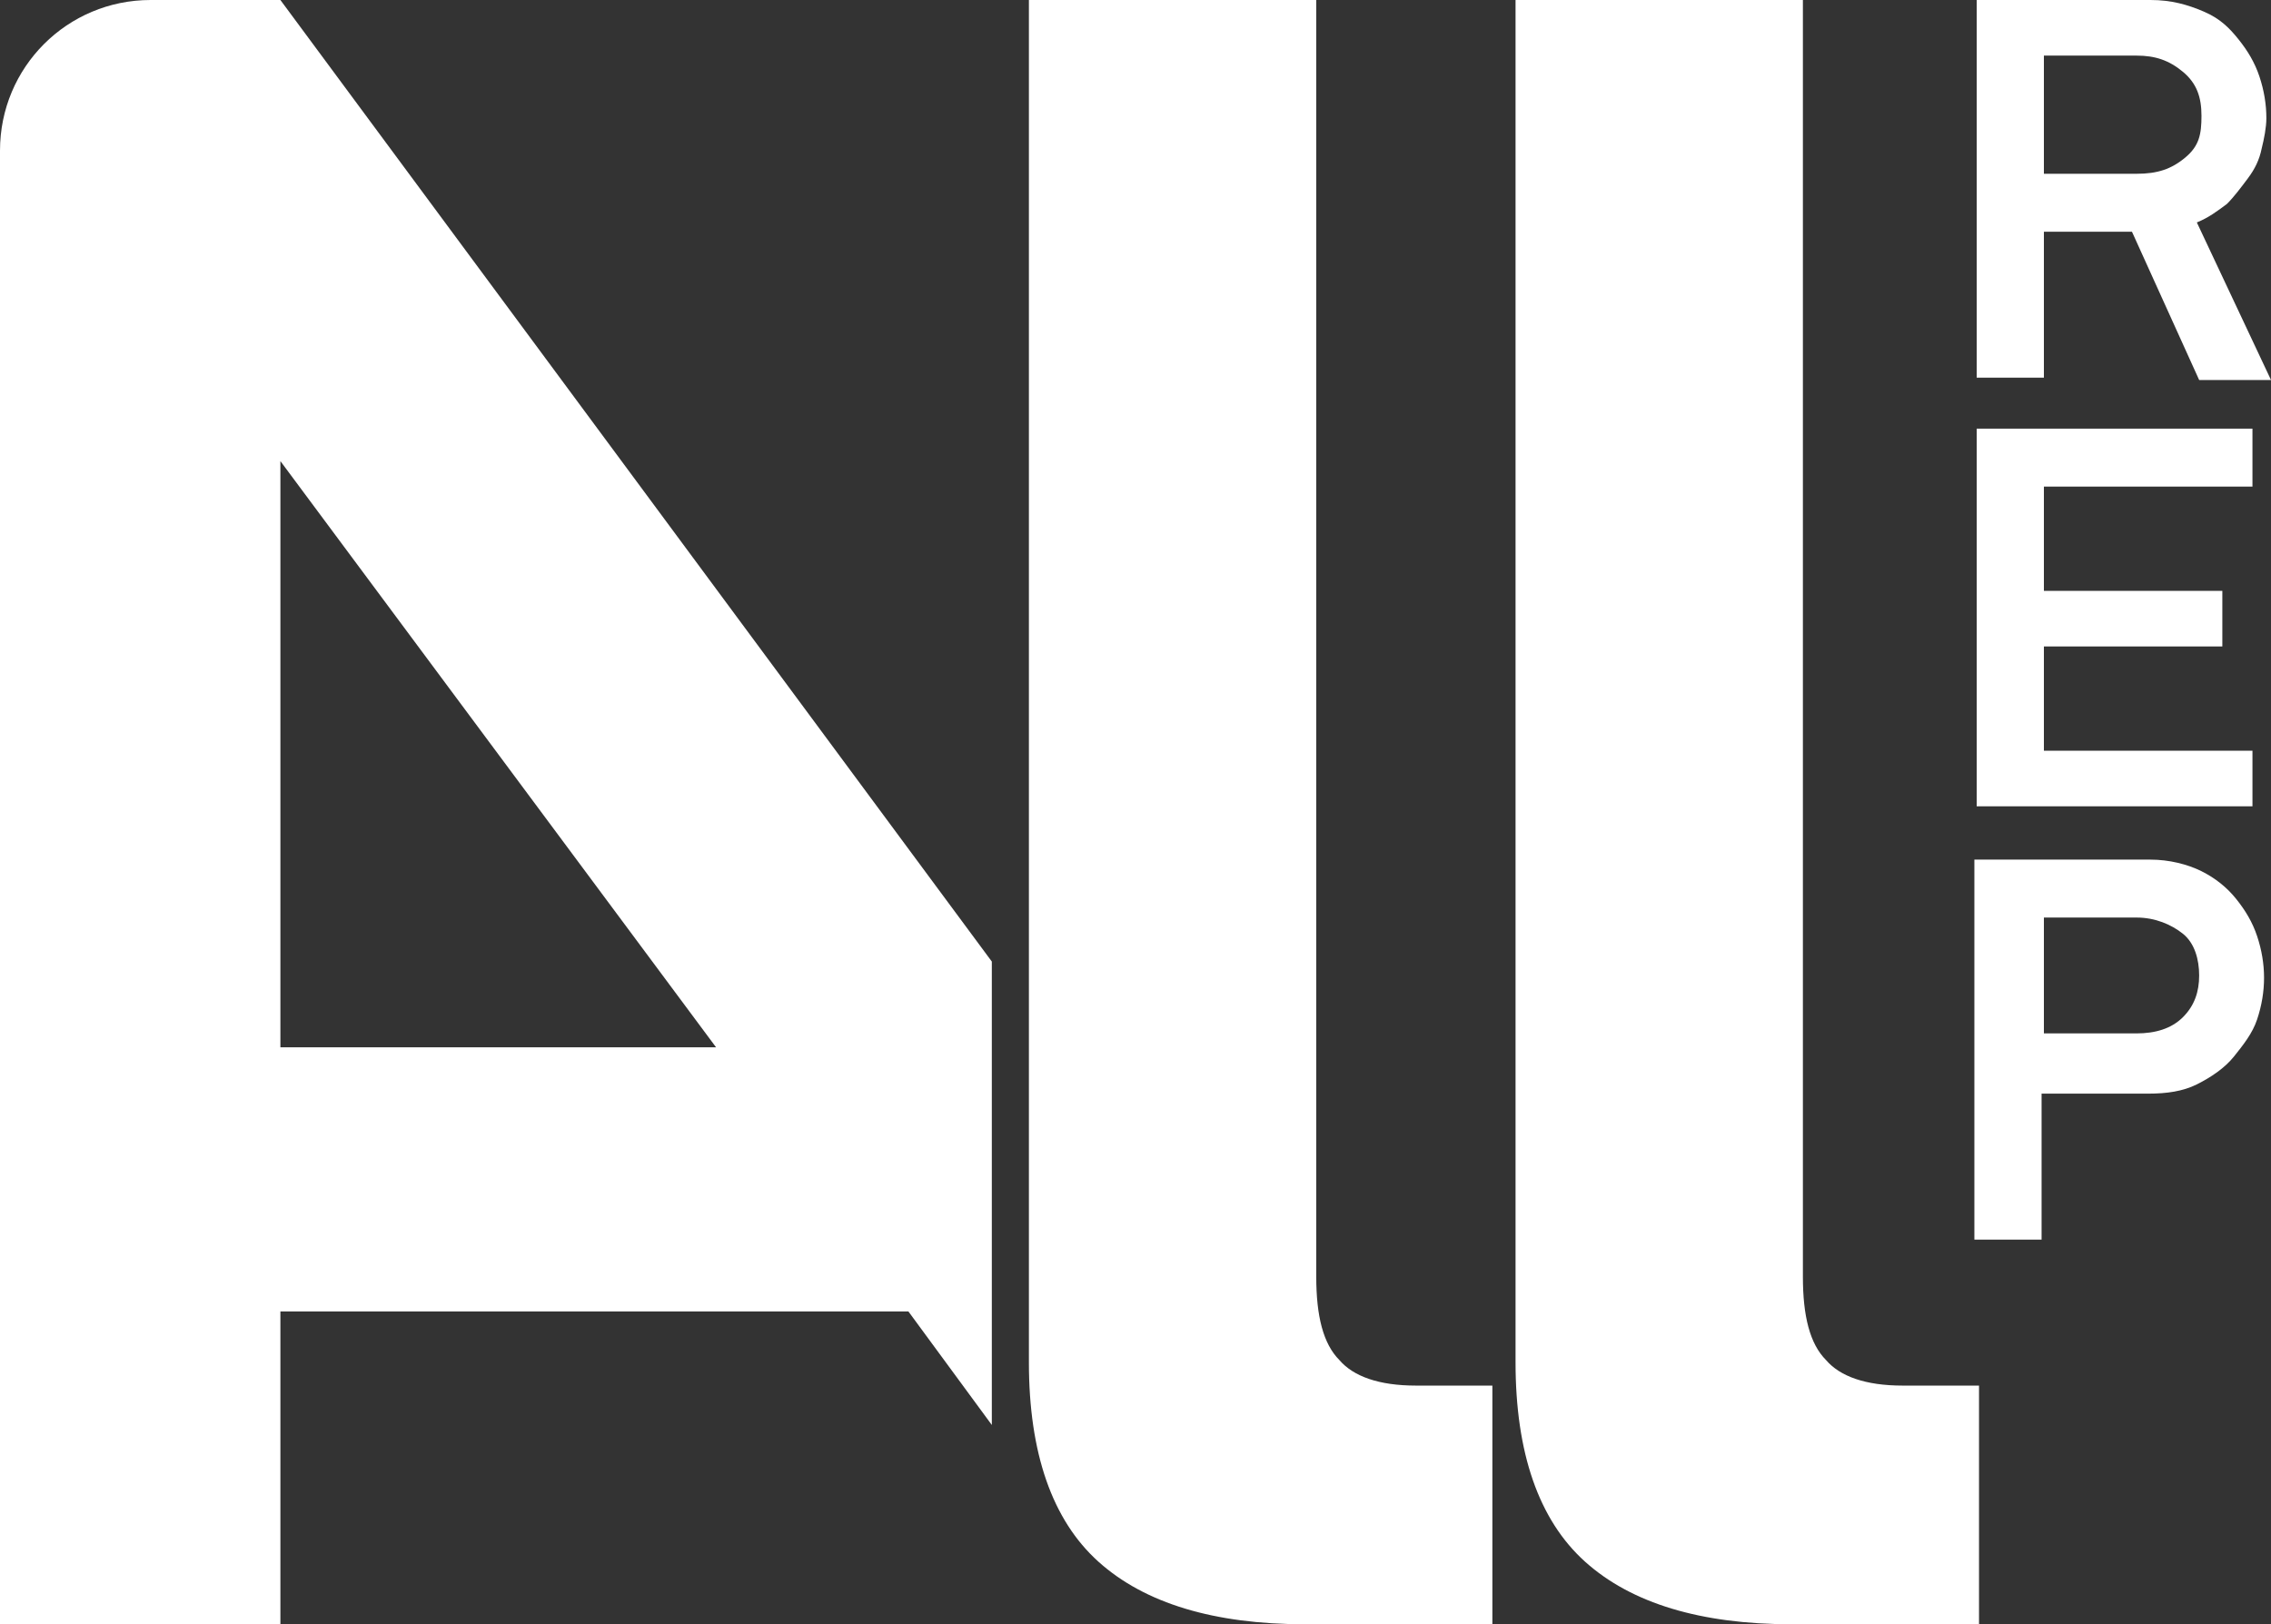 <svg version="1.1" id="Layer_1" xmlns="http://www.w3.org/2000/svg" xmlns:xlink="http://www.w3.org/1999/xlink" x="0px" y="0px"
	 viewBox="0 0 98 70.1" style="enable-background:new 0 0 98 70.1;" xml:space="preserve">
<rect x="0" y="0" width="98" height="70.1" fill="#333333" stroke="none"/>
<style type="text/css">	.st0{fill:#FFFFFF;}</style>
<path class="st0" d="M92.8,37.1c0.8,0,1.6,0.2,2.2,0.5s1.1,0.7,1.5,1.2c0.4,0.5,0.7,1,0.9,1.6s0.3,1.2,0.3,1.8s-0.1,1.2-0.3,1.8
	s-0.6,1.1-1,1.6s-1,0.9-1.6,1.2c-0.6,0.3-1.3,0.4-2.1,0.4h-4.6v6.3h-2.9V37.1H92.8z M88.2,44.6h4c0.8,0,1.5-0.2,2-0.7
	s0.7-1.1,0.7-1.8s-0.2-1.4-0.7-1.8s-1.2-0.7-2-0.7h-4V44.6z"/>
<path class="st0" d="M85.3,18.5h11.9V21h-9v4.5h7.7v2.4h-7.7v4.5h9v2.4H85.3V18.5z"/>
<path class="st0" d="M92.8,0c0.9,0,1.6,0.2,2.3,0.5s1.1,0.7,1.5,1.2c0.4,0.5,0.7,1,0.9,1.6c0.2,0.6,0.3,1.2,0.3,1.8
	c0,0.4-0.1,0.9-0.2,1.3c-0.1,0.5-0.3,0.9-0.6,1.3c-0.3,0.4-0.6,0.8-0.9,1.1c-0.4,0.3-0.8,0.6-1.3,0.8l3.2,6.8h-3.1L92,10h-3.8v6.3
	h-2.9V0H92.8z M95,5c0-0.8-0.2-1.4-0.8-1.9S93,2.4,92.2,2.4h-4v5.1h4c0.9,0,1.5-0.2,2.1-0.7S95,5.8,95,5z"/>
<path class="st0" d="M77.3,70.1c-3.9,0-6.9-0.9-8.9-2.7c-2-1.8-3-4.7-3-8.6V0h12.4v55.1c0,1.7,0.3,2.9,1,3.6
		c0.6,0.7,1.7,1.1,3.3,1.1h3.3v10.3H77.3z"/>
<path class="st0" d="M56.3,70.1c-3.9,0-6.9-0.9-8.9-2.7c-2-1.8-3-4.7-3-8.6V0h12.4v55.1c0,1.7,0.3,2.9,1,3.6
		c0.6,0.7,1.7,1.1,3.3,1.1h3.3v10.3H56.3z"/>
<path class="st0" d="M12.1,0H6.5C2.9,0,0,2.9,0,6.5v63.6h12.1V56.6h27.1l3.6,4.9V41.5L12.1,0z M12.1,45.3V19.9l18.8,25.3H12.1z"/>
</svg>
